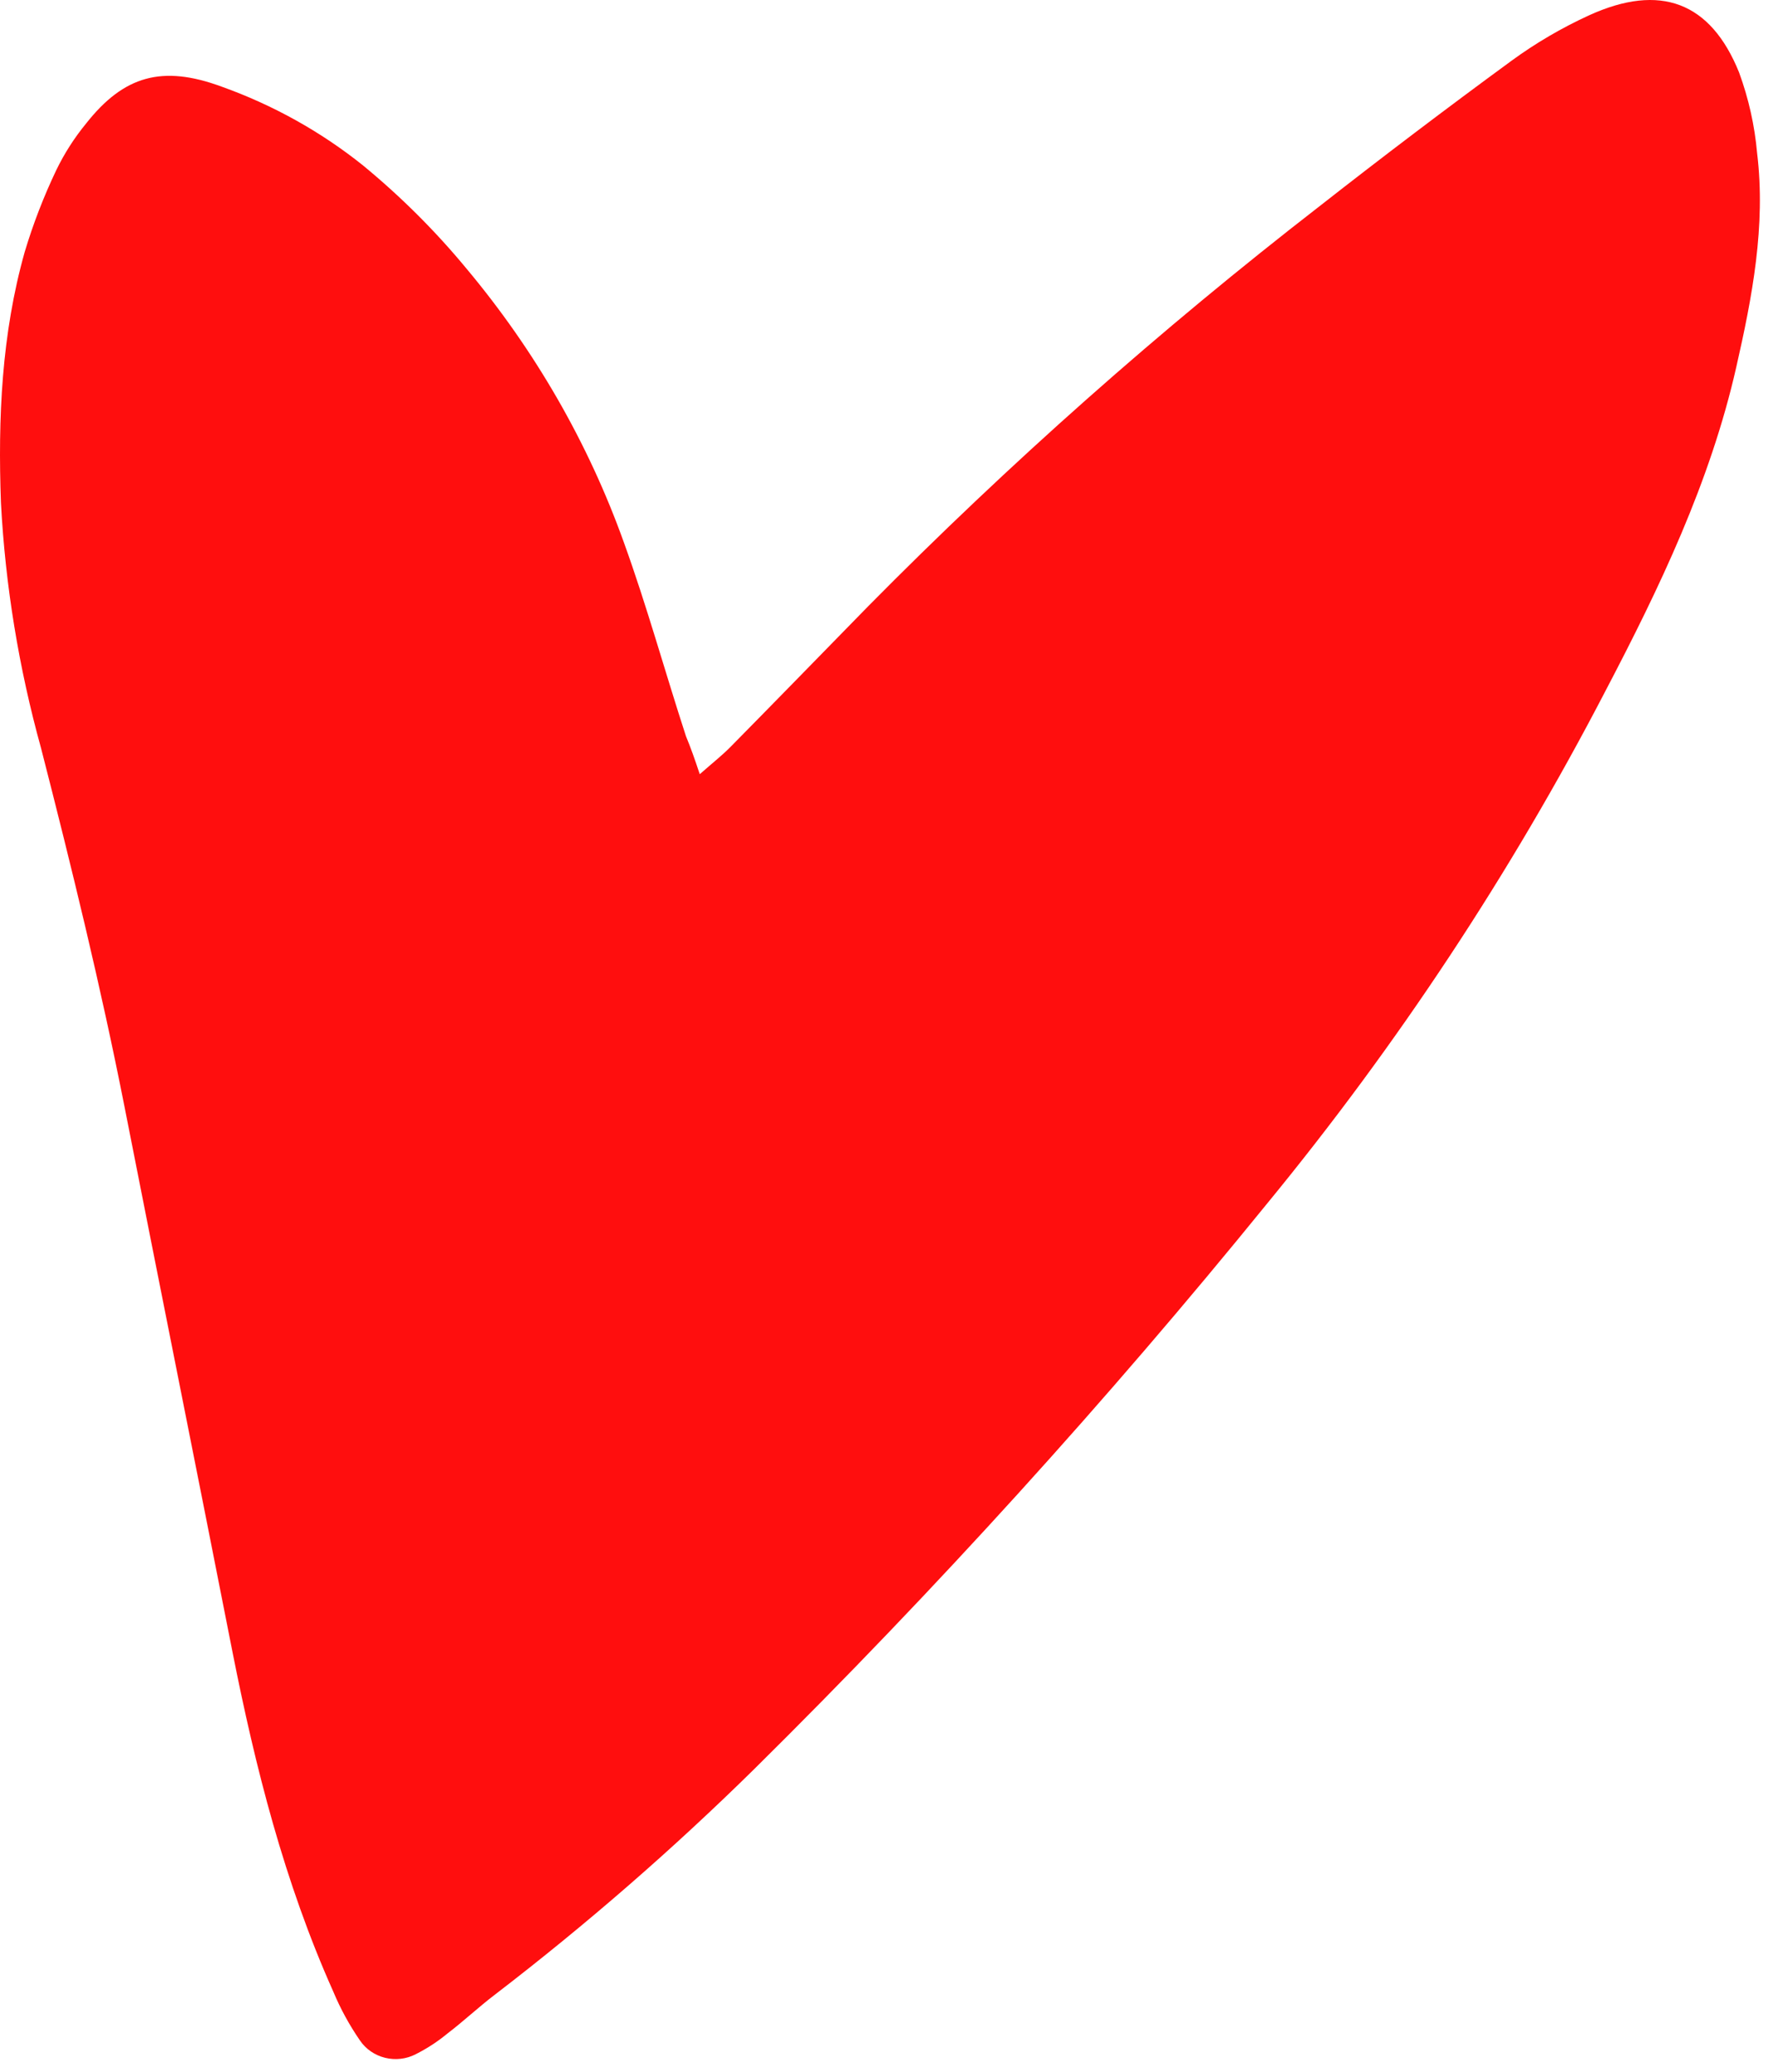 <?xml version="1.0" encoding="UTF-8"?> <svg xmlns="http://www.w3.org/2000/svg" width="101" height="118" viewBox="0 0 101 118" fill="none"><path d="M39.862 44.093C40.587 43.456 41.129 43.03 41.614 42.539C44.239 39.878 46.849 37.194 49.464 34.521C57.489 26.399 66.072 18.794 75.155 11.755C78.751 8.937 82.402 6.171 86.106 3.459C87.483 2.453 88.965 1.585 90.53 0.869C94.573 -0.971 97.448 0.109 99.068 4.127C99.612 5.612 99.957 7.155 100.095 8.719C100.597 12.858 99.818 16.913 98.905 20.921C97.422 27.46 94.54 33.471 91.429 39.404C86.066 49.725 79.615 59.494 72.173 68.559C63.055 79.785 53.307 90.53 42.971 100.75C38.329 105.321 33.393 109.613 28.194 113.602C27.268 114.306 26.411 115.114 25.492 115.814C24.938 116.273 24.331 116.669 23.681 116.996C23.15 117.272 22.527 117.344 21.938 117.2C21.35 117.055 20.839 116.704 20.508 116.216C19.904 115.34 19.394 114.407 18.987 113.433C16.201 107.206 14.541 100.656 13.232 94.027C11.204 83.716 9.135 73.412 7.106 63.1C5.752 56.222 4.083 49.409 2.338 42.611C1.071 38.041 0.305 33.36 0.054 28.645C-0.123 23.824 0.09 19.021 1.408 14.347C1.885 12.757 2.485 11.203 3.202 9.698C3.66 8.748 4.233 7.853 4.908 7.03C7.055 4.312 9.239 3.688 12.619 4.932C15.551 5.979 18.276 7.497 20.676 9.419C22.832 11.193 24.806 13.16 26.569 15.293C30.481 19.964 33.516 25.242 35.539 30.892C36.854 34.525 37.875 38.247 39.077 41.932C39.346 42.582 39.57 43.211 39.862 44.093Z" fill="#FF0E0E"></path></svg> 